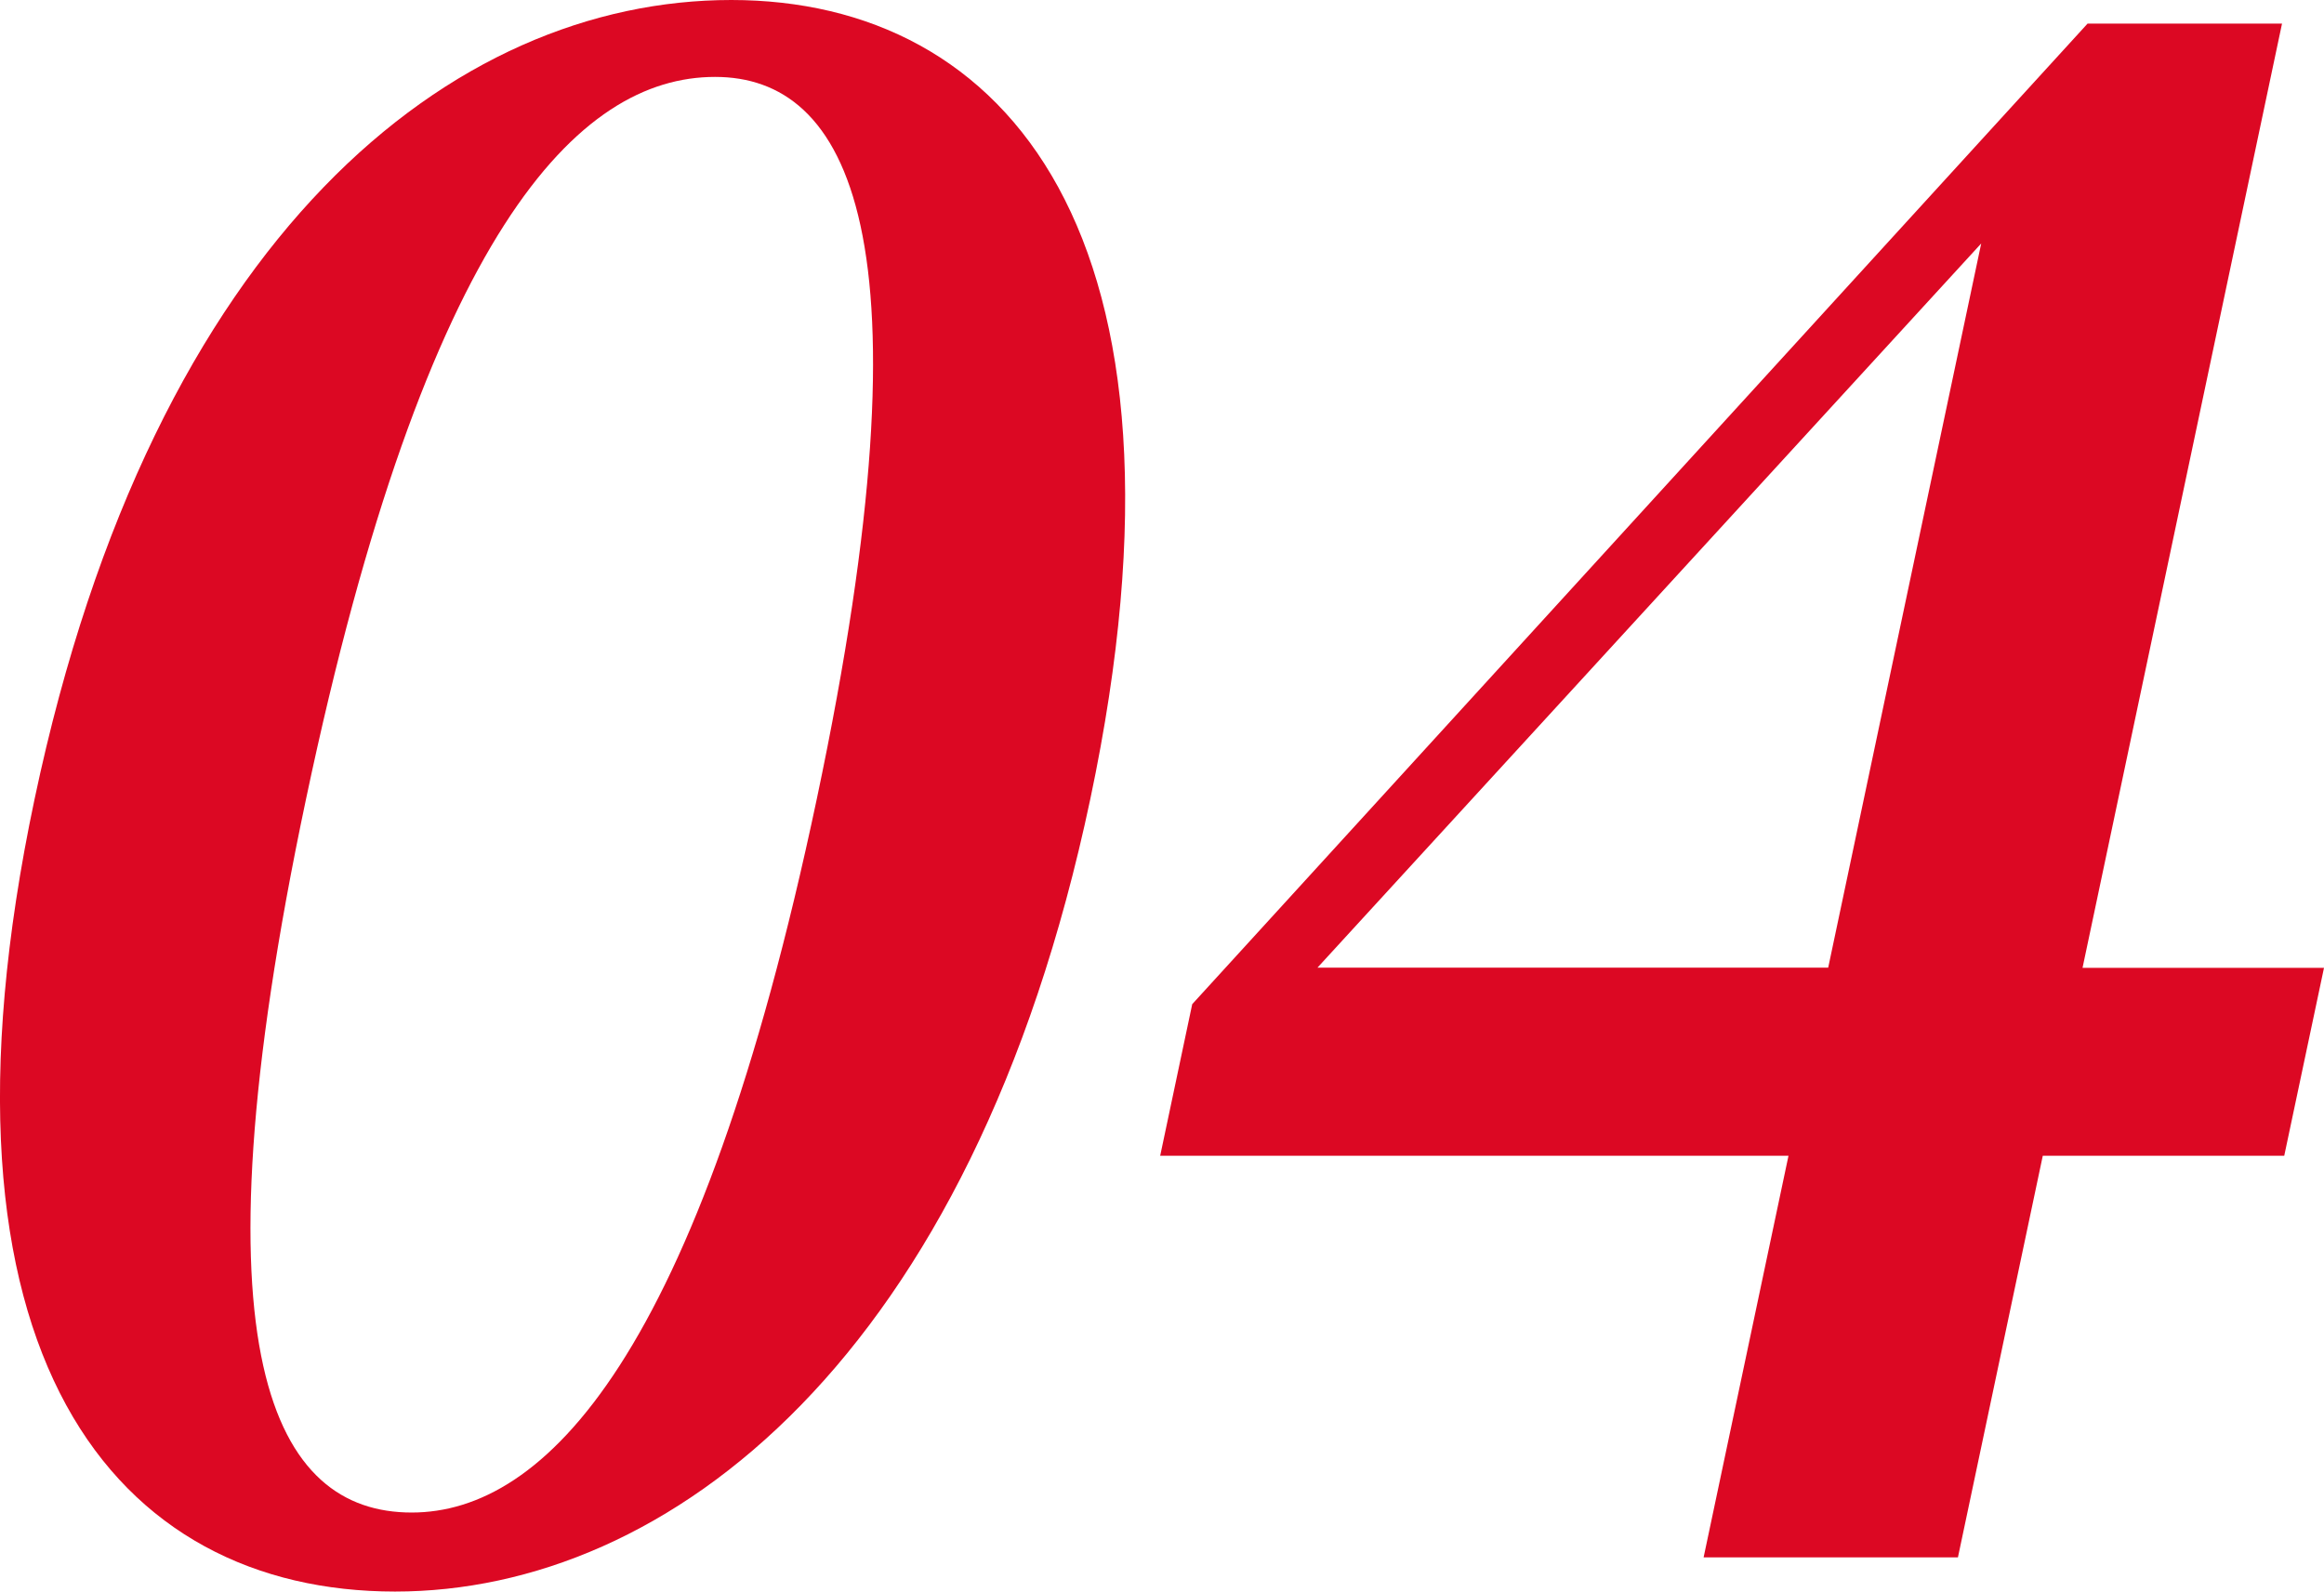 <svg id="グループ_1459" data-name="グループ 1459" xmlns="http://www.w3.org/2000/svg" width="82.773" height="56.7" viewBox="0 0 82.773 56.7">
  <path id="パス_3270" data-name="パス 3270" d="M918.863,265.28c-4.212,19.94-15.021,28.235-24.764,28.235-9.9,0-17.049-8.3-12.837-28.235,4.261-20.169,14.919-28.465,24.814-28.465C915.82,236.815,923.124,245.111,918.863,265.28Zm-24.17,25.42c4.72,0,10.215-5.48,14.428-25.42,4.261-20.169,1.1-25.725-3.623-25.725-4.871,0-10.292,5.481-14.568,25.725C886.717,285.22,889.822,290.7,894.693,290.7Z" transform="translate(-880.03 -236.815)" fill="#dc0823"/>
  <path id="パス_3271" data-name="パス 3271" d="M964.549,278.053h-8.6l-3.022,14.308h-9.058l3.023-14.308H924.514l1.141-5.4,31.889-34.933h6.926l-7.105,33.639h8.6Zm-16.243-6.7,5.45-25.8-23.641,25.8Z" transform="translate(-883.192 -236.879)" fill="#dc0823"/>
</svg>
